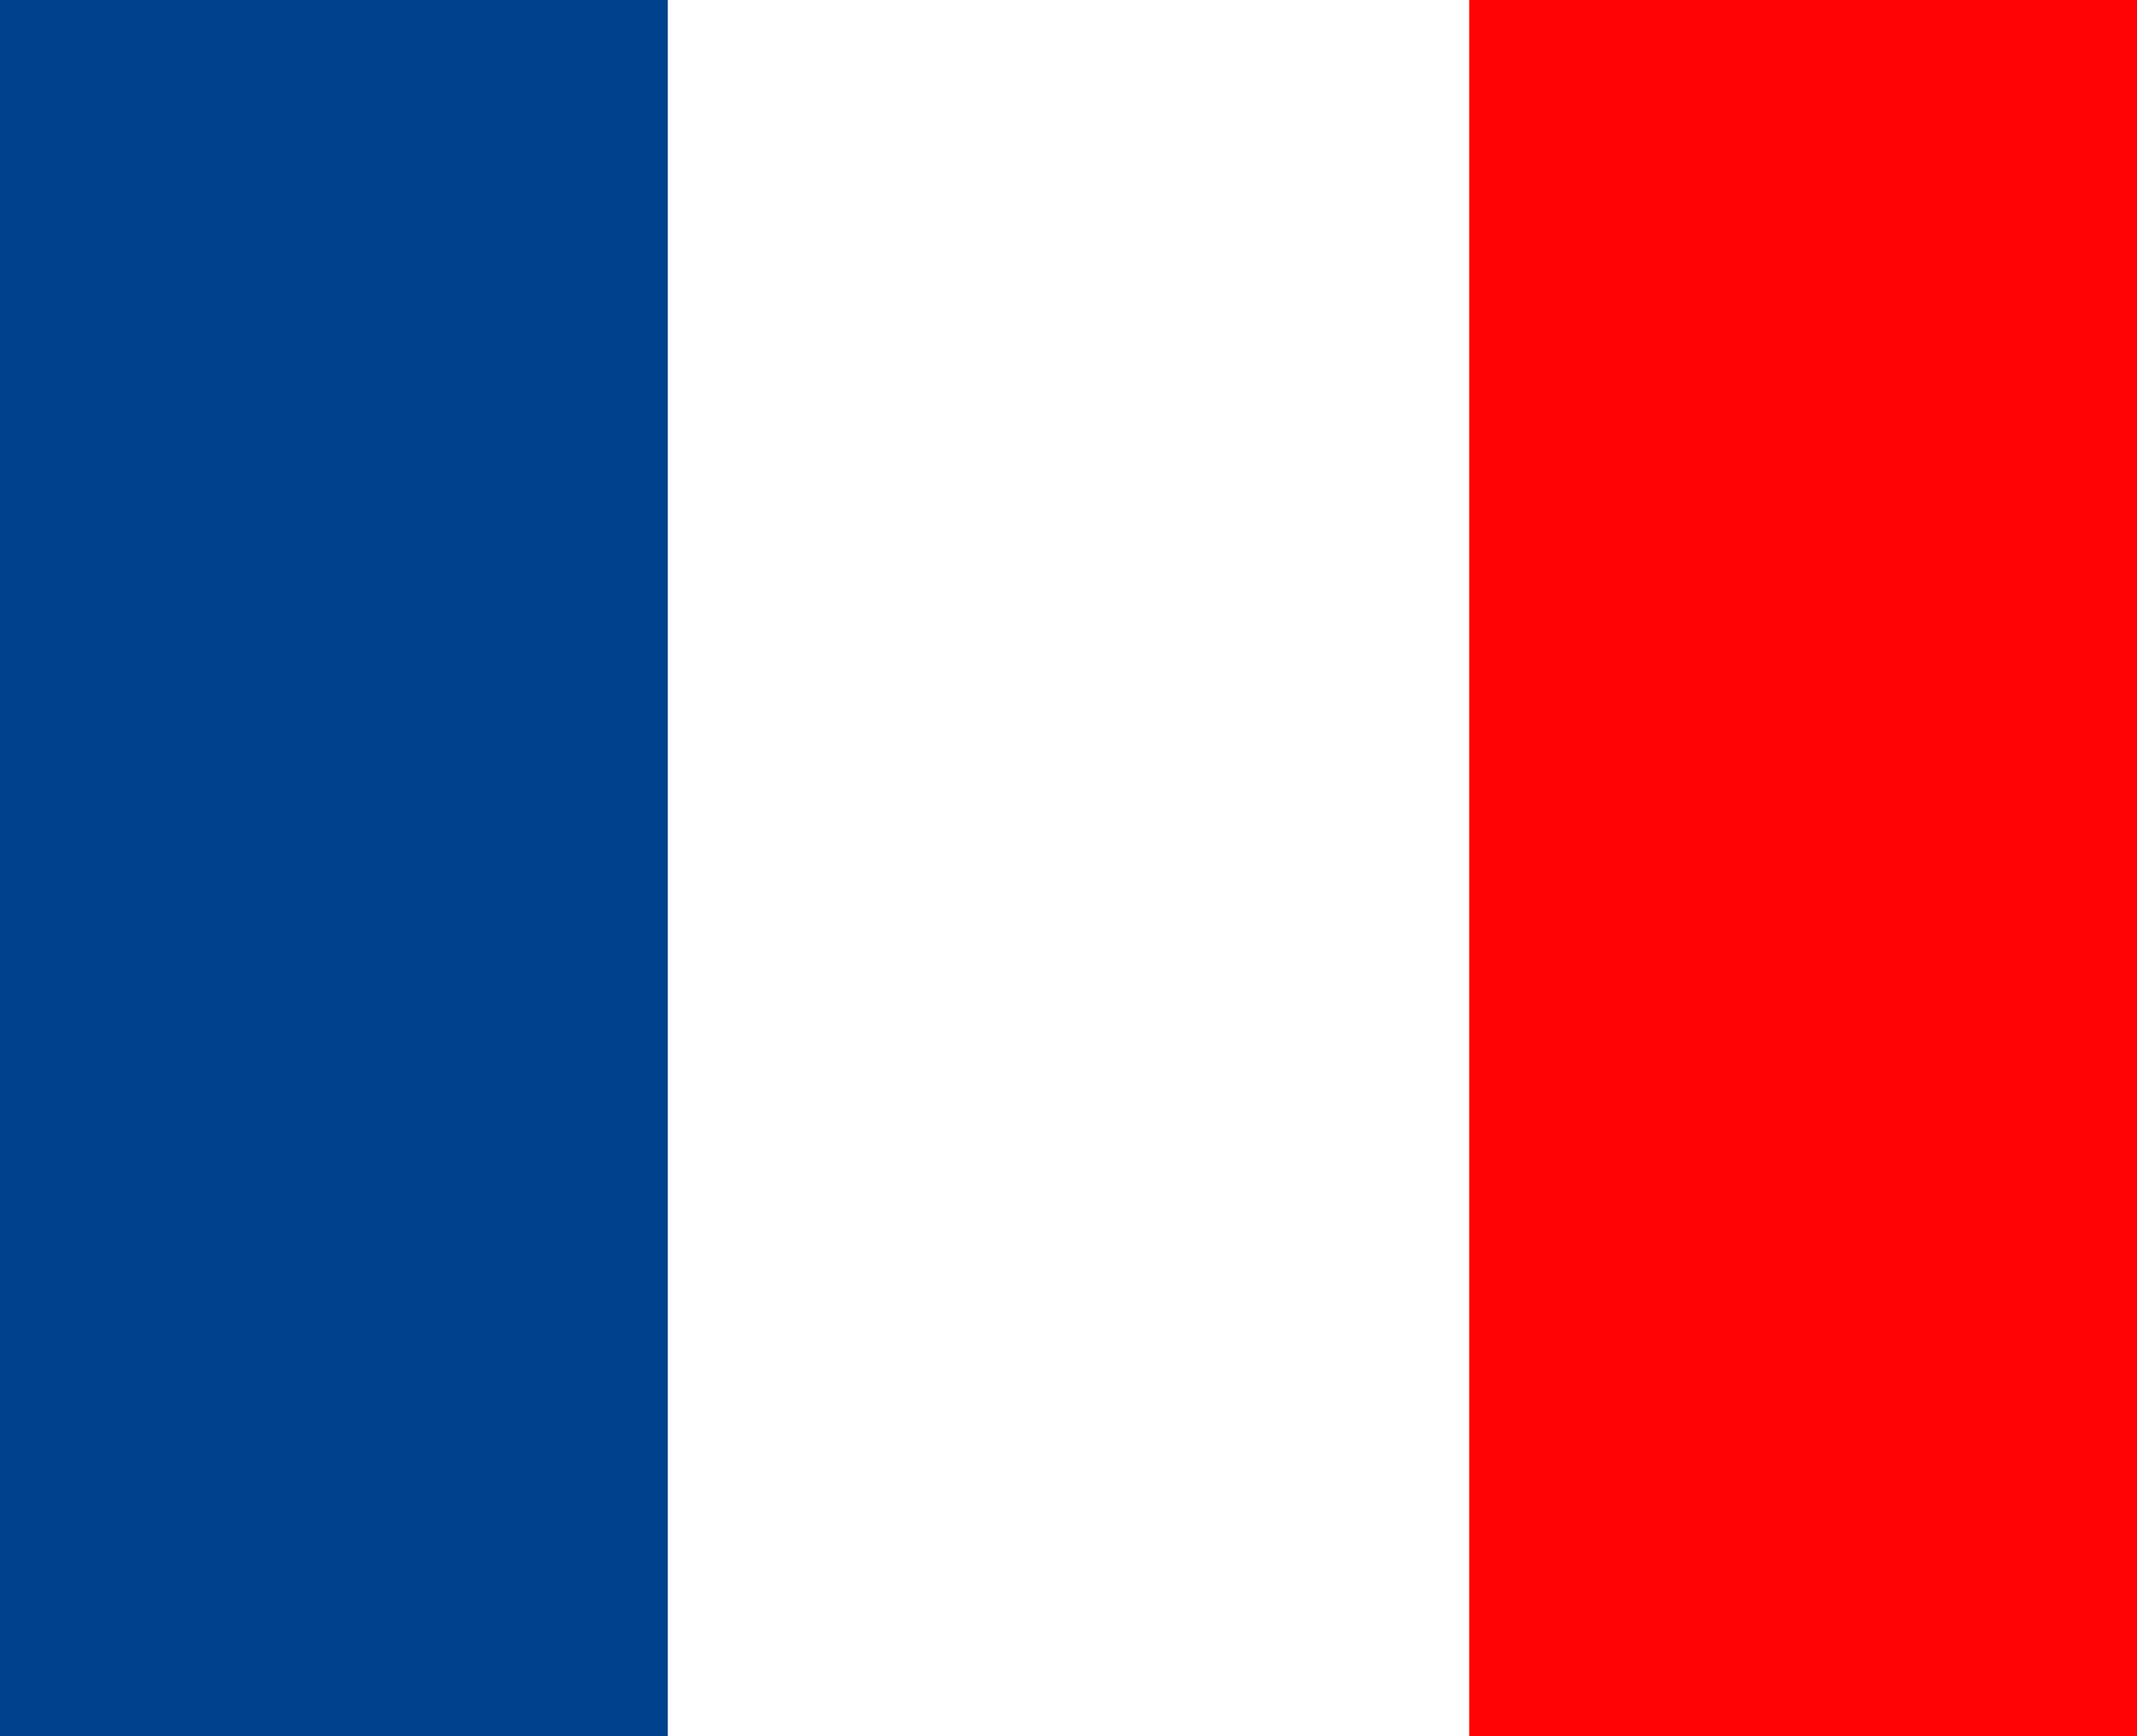 <svg xmlns="http://www.w3.org/2000/svg" width="16" height="13" viewBox="0 0 16 13">
  <g id="Groupe_2601" data-name="Groupe 2601" transform="translate(16662 -6182.252)">
    <rect id="Rectangle_65" data-name="Rectangle 65" width="16" height="13" transform="translate(-16662 6182.252)" fill="#fff"/>
    <rect id="Rectangle_66" data-name="Rectangle 66" width="5" height="13" transform="translate(-16662 6182.252)" fill="#00418d"/>
    <rect id="Rectangle_67" data-name="Rectangle 67" width="5" height="13" transform="translate(-16651 6182.252)" fill="#ff0202"/>
  </g>
</svg>
